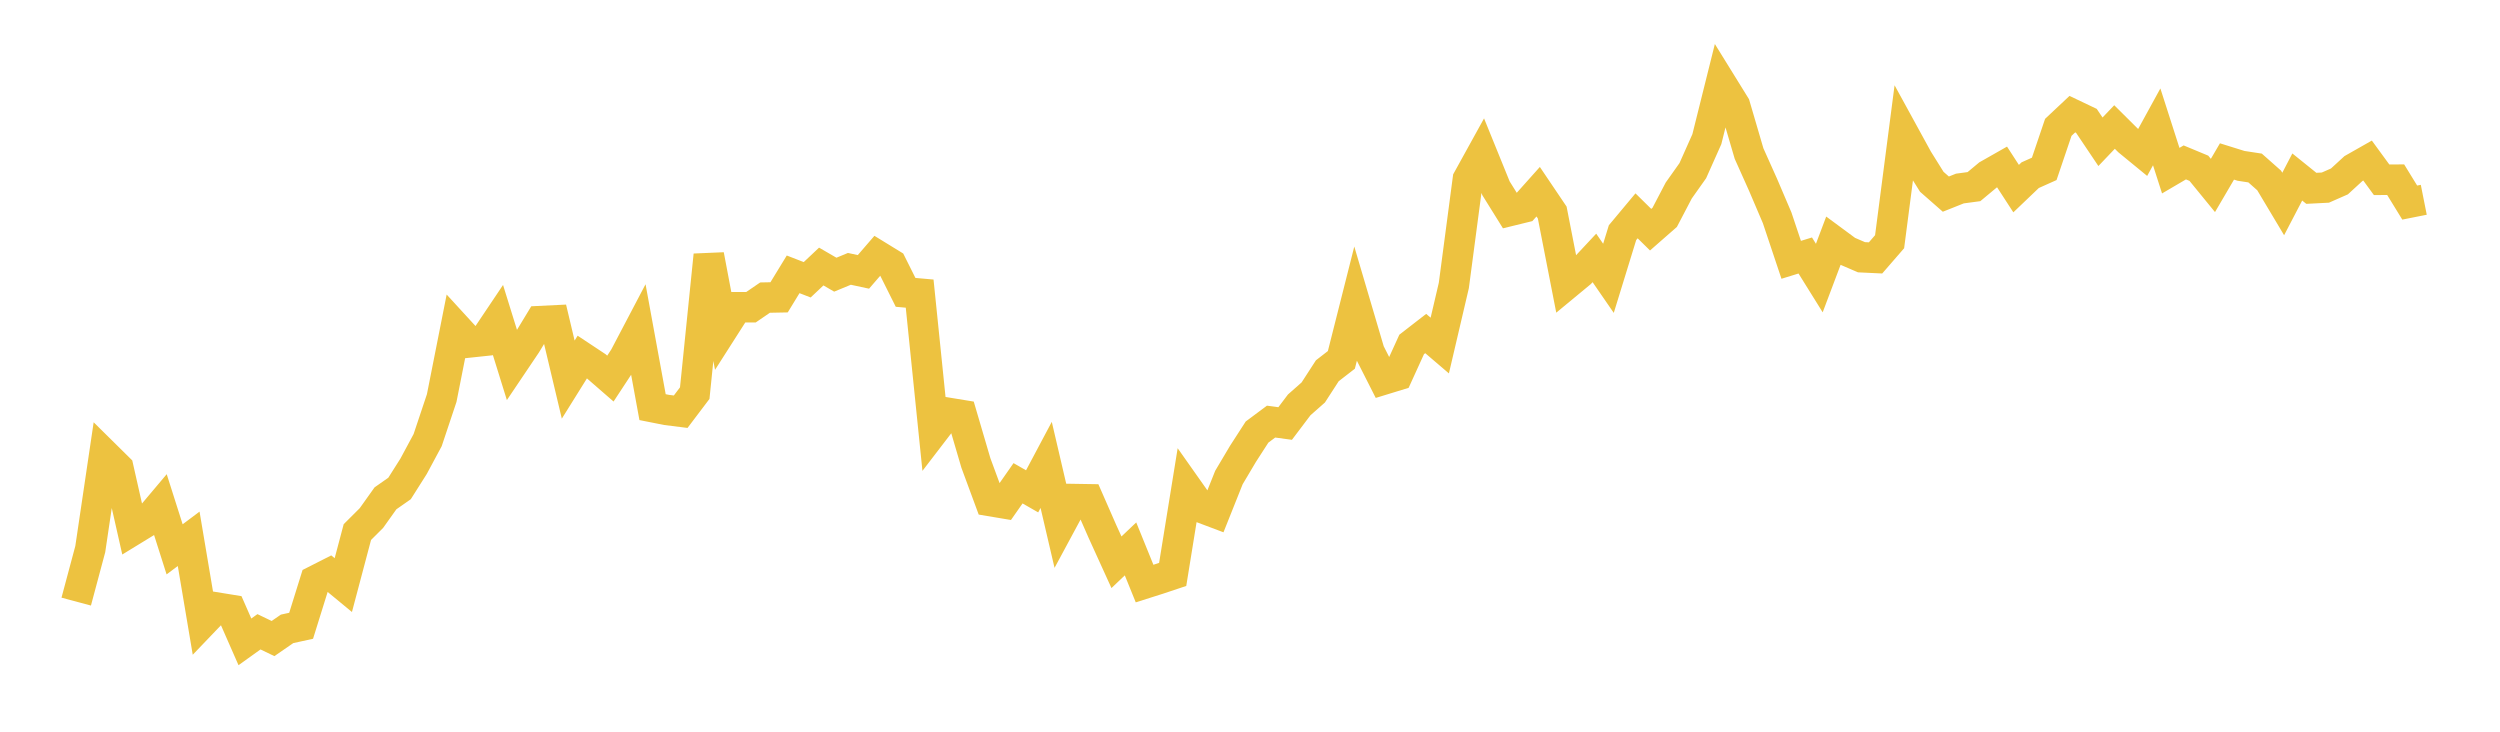 <svg width="164" height="48" xmlns="http://www.w3.org/2000/svg" xmlns:xlink="http://www.w3.org/1999/xlink"><path fill="none" stroke="rgb(237,194,64)" stroke-width="2" d="M5,39.465L5.922,36.021L6.844,29.799L7.766,30.71L8.689,34.795L9.611,34.231L10.533,33.137L11.455,36.037L12.377,35.346L13.299,40.821L14.222,39.857L15.144,40.007L16.066,42.106L16.988,41.445L17.91,41.889L18.832,41.253L19.754,41.051L20.677,38.09L21.599,37.622L22.521,38.383L23.443,34.904L24.365,33.985L25.287,32.69L26.21,32.044L27.132,30.587L28.054,28.872L28.976,26.112L29.898,21.454L30.82,22.46L31.743,22.362L32.665,20.988L33.587,23.956L34.509,22.587L35.431,21.065L36.353,21.02L37.275,24.902L38.198,23.423L39.12,24.034L40.042,24.835L40.964,23.431L41.886,21.676L42.808,26.709L43.731,26.892L44.653,27.008L45.575,25.789L46.497,16.732L47.419,21.6L48.341,20.156L49.263,20.155L50.186,19.523L51.108,19.505L52.03,17.996L52.952,18.354L53.874,17.484L54.796,18.019L55.719,17.637L56.641,17.835L57.563,16.767L58.485,17.333L59.407,19.179L60.329,19.261L61.251,28.282L62.174,27.078L63.096,27.229L64.018,30.369L64.94,32.866L65.862,33.021L66.784,31.703L67.707,32.232L68.629,30.497L69.551,34.451L70.473,32.739L71.395,32.754L72.317,34.857L73.24,36.885L74.162,36.008L75.084,38.282L76.006,37.989L76.928,37.681L77.85,31.982L78.772,33.289L79.695,33.637L80.617,31.326L81.539,29.773L82.461,28.344L83.383,27.657L84.305,27.782L85.228,26.56L86.15,25.746L87.072,24.322L87.994,23.608L88.916,19.959L89.838,23.083L90.76,24.901L91.683,24.618L92.605,22.595L93.527,21.88L94.449,22.668L95.371,18.728L96.293,11.756L97.216,10.084L98.138,12.353L99.06,13.834L99.982,13.608L100.904,12.576L101.826,13.943L102.749,18.669L103.671,17.907L104.593,16.92L105.515,18.258L106.437,15.263L107.359,14.159L108.281,15.067L109.204,14.259L110.126,12.497L111.048,11.196L111.97,9.129L112.892,5.43L113.814,6.92L114.737,10.071L115.659,12.128L116.581,14.288L117.503,17.044L118.425,16.76L119.347,18.241L120.269,15.796L121.192,16.478L122.114,16.875L123.036,16.919L123.958,15.856L124.88,8.763L125.802,10.446L126.725,11.925L127.647,12.734L128.569,12.367L129.491,12.243L130.413,11.476L131.335,10.952L132.257,12.373L133.18,11.491L134.102,11.078L135.024,8.354L135.946,7.488L136.868,7.927L137.79,9.3L138.713,8.332L139.635,9.248L140.557,10.004L141.479,8.322L142.401,11.195L143.323,10.654L144.246,11.038L145.168,12.166L146.09,10.592L147.012,10.88L147.934,11.021L148.856,11.837L149.778,13.381L150.701,11.611L151.623,12.354L152.545,12.307L153.467,11.901L154.389,11.055L155.311,10.531L156.234,11.794L157.156,11.788L158.078,13.289L159,13.106"></path></svg>